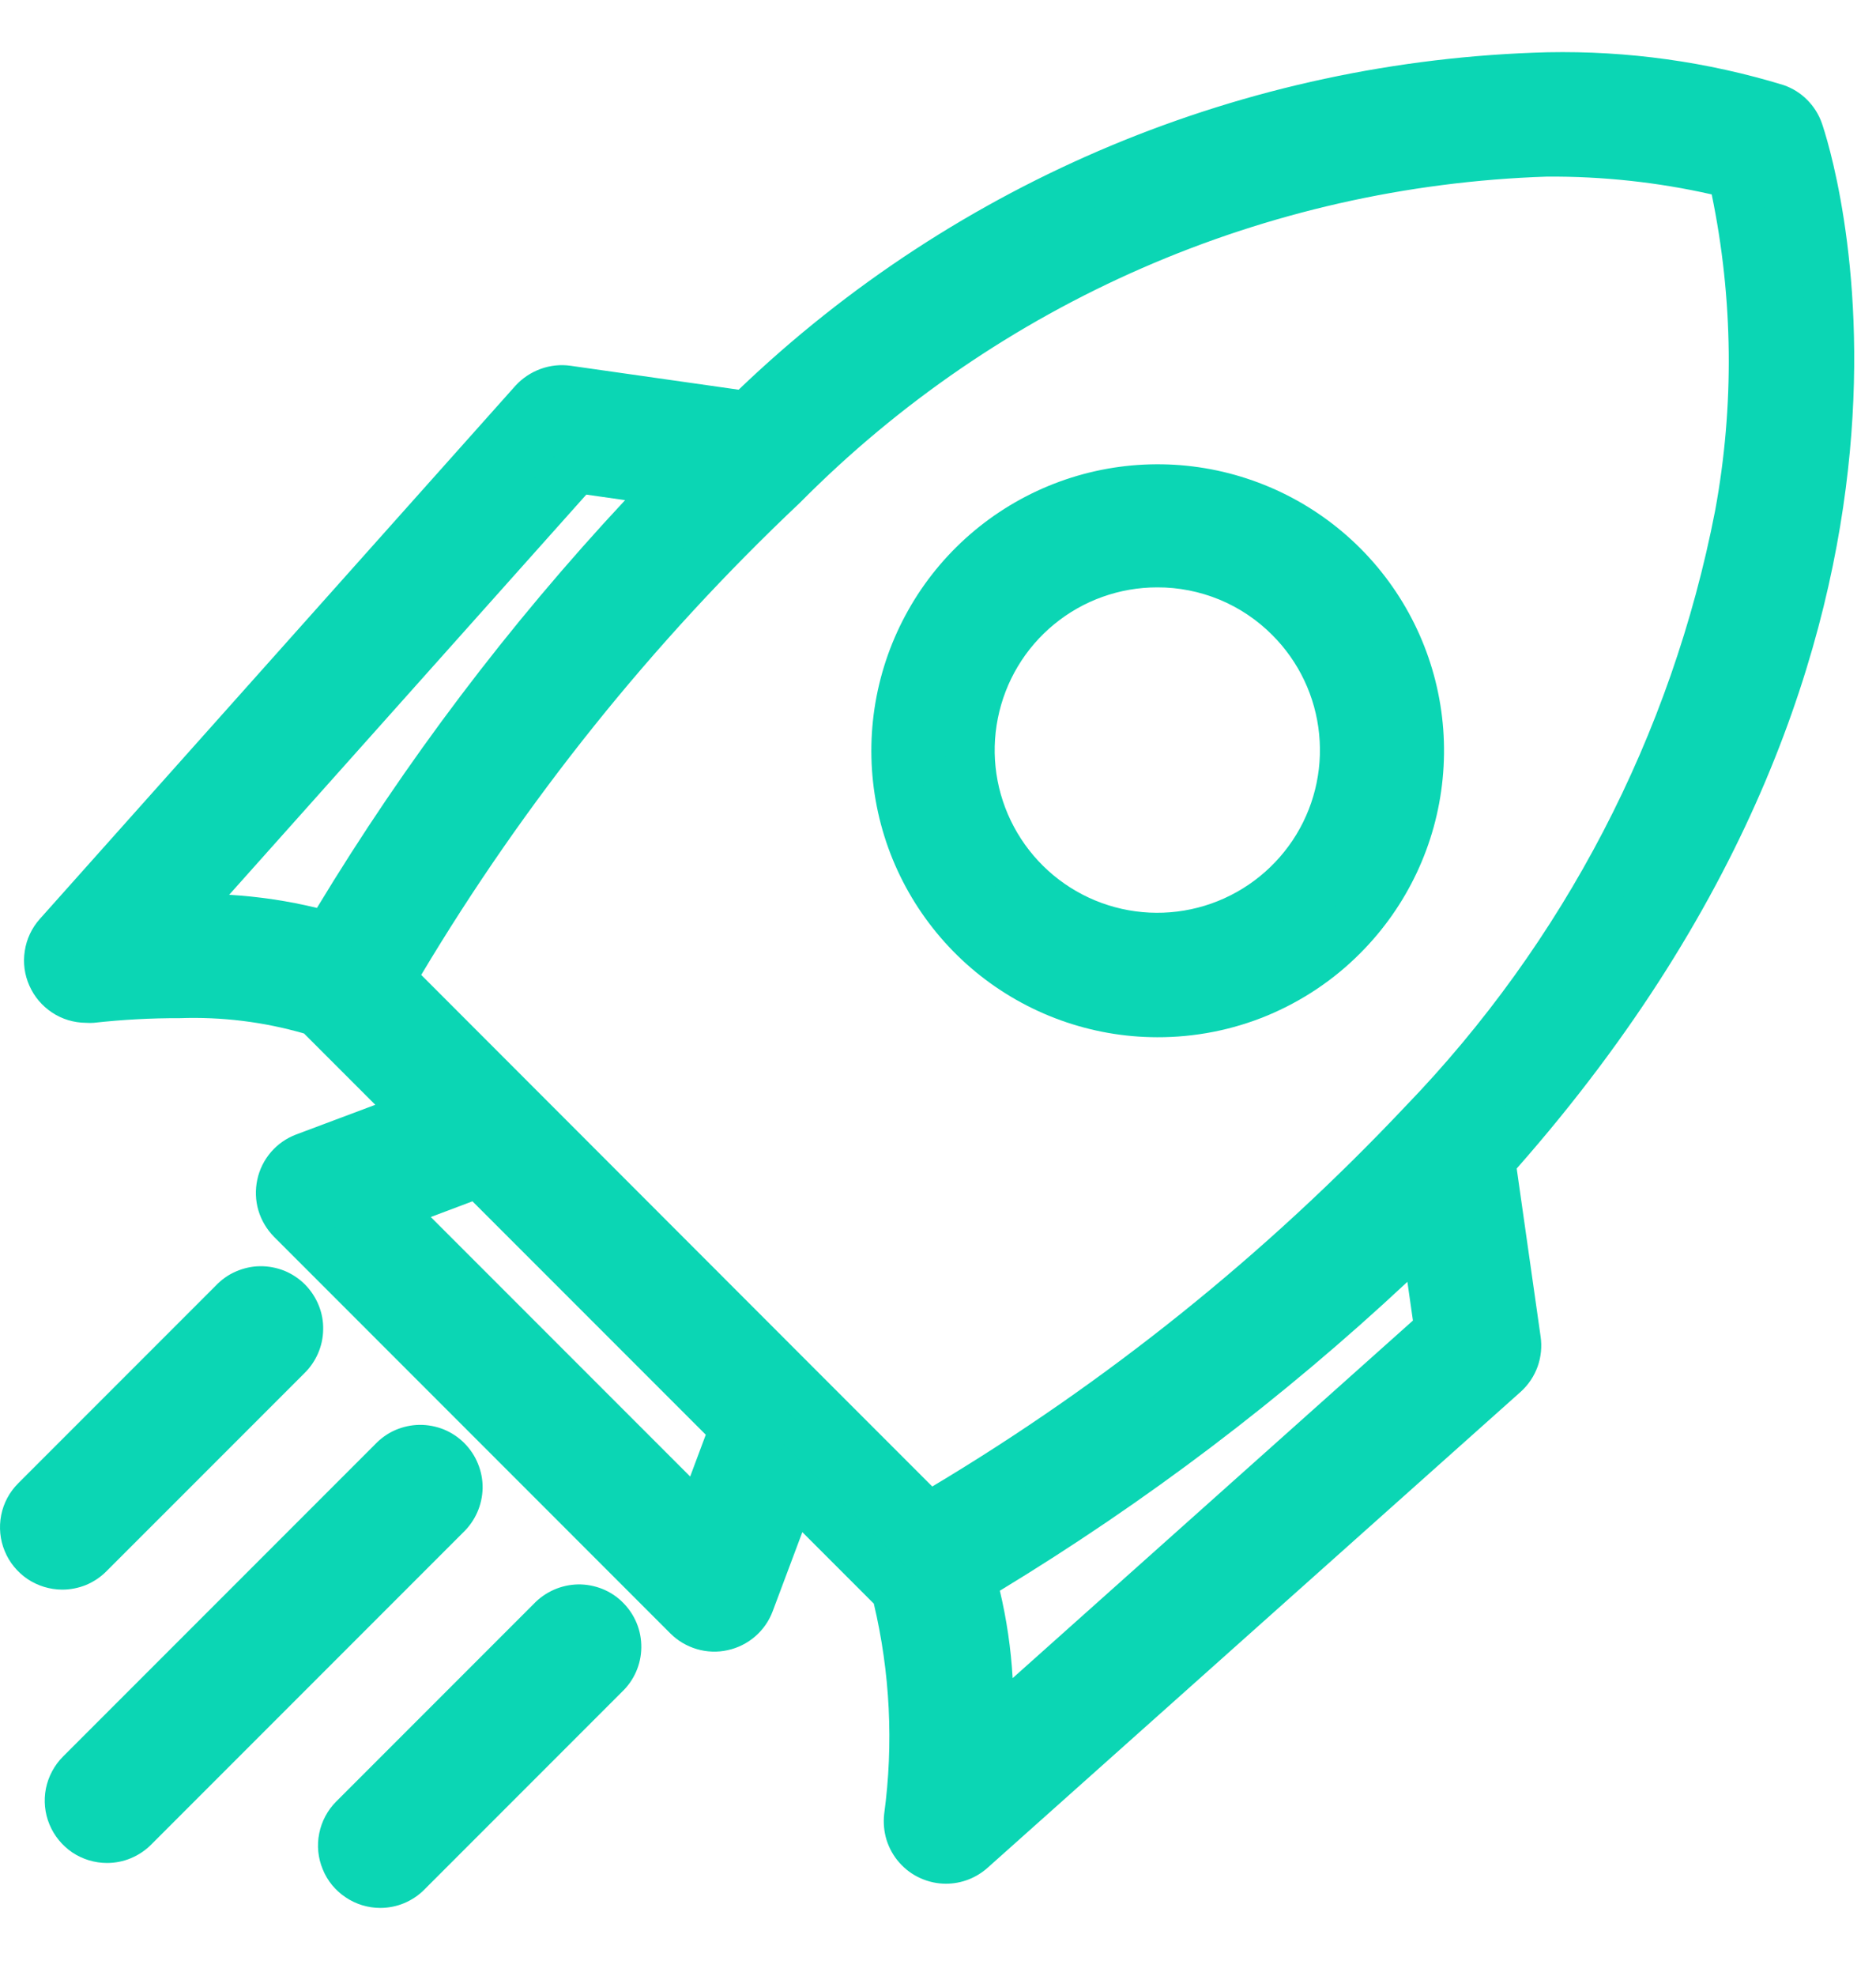 <svg width="19" height="20" viewBox="0 0 19 20" fill="none" xmlns="http://www.w3.org/2000/svg">
<path d="M9.841 5.712C9.469 6.084 9.216 6.558 9.114 7.073C9.011 7.589 9.064 8.124 9.265 8.61C9.466 9.095 9.807 9.511 10.244 9.803C10.682 10.095 11.196 10.251 11.722 10.251C12.247 10.251 12.761 10.095 13.199 9.803C13.636 9.511 13.977 9.095 14.178 8.61C14.379 8.124 14.432 7.589 14.329 7.073C14.227 6.558 13.974 6.084 13.602 5.712C13.103 5.214 12.427 4.934 11.722 4.934C11.016 4.934 10.34 5.214 9.841 5.712ZM13.063 8.934C12.797 9.2 12.459 9.382 12.09 9.455C11.722 9.529 11.339 9.491 10.992 9.348C10.645 9.204 10.348 8.961 10.139 8.648C9.93 8.335 9.818 7.968 9.818 7.592C9.818 7.216 9.93 6.849 10.139 6.536C10.348 6.223 10.645 5.98 10.992 5.836C11.339 5.693 11.722 5.655 12.09 5.729C12.459 5.802 12.797 5.984 13.063 6.25C13.418 6.606 13.618 7.089 13.618 7.592C13.618 8.095 13.418 8.578 13.063 8.934Z" fill="#0BD6B4"/>
<path d="M11.72 10.5C11.05 10.499 10.4 10.265 9.882 9.839C9.365 9.413 9.01 8.821 8.88 8.163C8.75 7.505 8.852 6.822 9.169 6.231C9.485 5.64 9.997 5.177 10.617 4.92C11.236 4.664 11.926 4.63 12.567 4.825C13.209 5.02 13.764 5.431 14.136 5.988C14.509 6.546 14.677 7.215 14.611 7.883C14.546 8.55 14.251 9.174 13.777 9.649C13.508 9.92 13.187 10.134 12.834 10.281C12.481 10.427 12.102 10.501 11.72 10.5ZM11.72 5.184C11.165 5.185 10.628 5.379 10.199 5.732C9.771 6.086 9.478 6.576 9.371 7.121C9.264 7.666 9.349 8.231 9.612 8.72C9.875 9.209 10.299 9.592 10.812 9.803C11.326 10.015 11.897 10.041 12.428 9.879C12.959 9.717 13.417 9.376 13.724 8.914C14.032 8.451 14.17 7.897 14.114 7.344C14.059 6.792 13.814 6.276 13.42 5.884C13.197 5.661 12.932 5.485 12.64 5.365C12.348 5.245 12.036 5.183 11.72 5.184ZM11.72 9.739C11.224 9.739 10.742 9.566 10.359 9.251C9.975 8.935 9.713 8.497 9.616 8.009C9.52 7.522 9.595 7.016 9.829 6.579C10.064 6.141 10.443 5.798 10.902 5.608C11.361 5.418 11.871 5.393 12.347 5.538C12.822 5.682 13.232 5.987 13.508 6.4C13.784 6.813 13.908 7.309 13.859 7.804C13.81 8.298 13.591 8.76 13.239 9.111C13.04 9.311 12.803 9.469 12.543 9.577C12.282 9.685 12.003 9.74 11.72 9.739ZM11.72 5.946C11.339 5.946 10.97 6.078 10.676 6.32C10.381 6.562 10.18 6.899 10.106 7.272C10.031 7.646 10.089 8.034 10.269 8.37C10.449 8.706 10.739 8.969 11.091 9.115C11.444 9.261 11.835 9.28 12.2 9.169C12.565 9.058 12.879 8.824 13.091 8.508C13.303 8.191 13.398 7.81 13.36 7.431C13.323 7.052 13.155 6.697 12.885 6.428C12.733 6.275 12.551 6.153 12.351 6.07C12.151 5.988 11.937 5.945 11.72 5.946Z" fill="#0BD6B4"/>
<path d="M17.982 1.097C17.782 1.025 12.934 -0.593 7.563 4.214L5.747 3.956C5.685 3.947 5.622 3.954 5.563 3.975C5.504 3.997 5.451 4.032 5.409 4.079L0.59 9.479C0.539 9.537 0.506 9.609 0.497 9.686C0.488 9.762 0.502 9.84 0.538 9.909C0.574 9.977 0.63 10.033 0.698 10.069C0.767 10.105 0.844 10.119 0.921 10.11C1.69 10.006 2.471 10.054 3.221 10.251L4.256 11.286L3.089 11.723C3.029 11.745 2.976 11.782 2.935 11.831C2.893 11.879 2.864 11.937 2.85 11.999C2.837 12.061 2.839 12.126 2.857 12.187C2.875 12.248 2.908 12.304 2.953 12.349L6.967 16.36C7.012 16.405 7.068 16.438 7.129 16.456C7.19 16.474 7.255 16.476 7.317 16.463C7.379 16.449 7.437 16.42 7.486 16.378C7.534 16.337 7.571 16.284 7.593 16.224L8.03 15.057L9.067 16.095C9.262 16.845 9.309 17.627 9.205 18.395C9.196 18.472 9.21 18.55 9.246 18.619C9.282 18.687 9.338 18.744 9.406 18.779C9.475 18.815 9.553 18.83 9.63 18.82C9.707 18.811 9.779 18.778 9.837 18.726L15.237 13.907C15.284 13.865 15.319 13.812 15.341 13.753C15.362 13.694 15.369 13.631 15.36 13.569L15.101 11.753C19.905 6.379 18.287 1.536 18.215 1.331C18.196 1.277 18.165 1.228 18.125 1.188C18.085 1.148 18.036 1.117 17.982 1.098M1.774 9.298L5.842 4.739L6.854 4.883C5.499 6.27 4.314 7.815 3.325 9.483C2.821 9.342 2.298 9.279 1.774 9.296M7.086 15.405L3.909 12.228L4.846 11.877L7.436 14.467L7.086 15.405ZM10.019 17.539C10.033 17.017 9.97 16.495 9.833 15.991C11.501 15 13.045 13.815 14.433 12.459L14.577 13.471L10.019 17.539ZM14.419 11.374C12.946 12.932 11.26 14.275 9.412 15.362L8.145 14.095L3.954 9.907C5.039 8.057 6.381 6.371 7.94 4.898C12.508 0.721 16.634 1.515 17.548 1.762C17.781 2.662 18.555 6.844 14.415 11.373" fill="#0BD6B4"/>
<path d="M9.581 19.069C9.492 19.069 9.404 19.05 9.322 19.013C9.241 18.977 9.168 18.923 9.109 18.856C9.05 18.79 9.006 18.711 8.979 18.626C8.953 18.541 8.945 18.451 8.955 18.362C9.051 17.652 9.015 16.931 8.85 16.234L8.126 15.51L7.826 16.31C7.789 16.409 7.728 16.497 7.648 16.566C7.568 16.635 7.472 16.683 7.369 16.705C7.266 16.728 7.159 16.724 7.057 16.694C6.956 16.664 6.864 16.61 6.789 16.535L2.776 12.521C2.702 12.446 2.647 12.354 2.617 12.253C2.587 12.152 2.584 12.044 2.606 11.941C2.628 11.838 2.676 11.742 2.745 11.662C2.814 11.582 2.902 11.521 3.001 11.484L3.801 11.184L3.079 10.462C2.67 10.344 2.245 10.292 1.819 10.307C1.529 10.306 1.239 10.322 0.95 10.354C0.924 10.356 0.897 10.356 0.87 10.354C0.749 10.353 0.63 10.318 0.529 10.251C0.427 10.184 0.347 10.09 0.298 9.979C0.248 9.868 0.232 9.745 0.251 9.626C0.269 9.506 0.322 9.394 0.403 9.303L5.222 3.903C5.292 3.827 5.38 3.769 5.477 3.734C5.574 3.699 5.679 3.688 5.781 3.703L7.481 3.945C9.692 1.826 12.613 0.608 15.674 0.529C16.484 0.513 17.292 0.625 18.066 0.862C18.155 0.893 18.237 0.944 18.303 1.011C18.37 1.078 18.421 1.159 18.452 1.248C18.523 1.456 20.166 6.379 15.361 11.829L15.603 13.529C15.618 13.631 15.608 13.736 15.573 13.834C15.538 13.931 15.48 14.018 15.403 14.088L10.003 18.907C9.887 19.011 9.737 19.069 9.581 19.069ZM7.929 14.607L9.278 15.956L9.297 16.005C9.502 16.794 9.553 17.615 9.45 18.423C9.447 18.449 9.452 18.476 9.465 18.499C9.477 18.523 9.496 18.542 9.52 18.554C9.543 18.566 9.57 18.571 9.596 18.568C9.623 18.565 9.647 18.554 9.667 18.536L15.067 13.717C15.083 13.703 15.095 13.684 15.103 13.664C15.11 13.644 15.112 13.622 15.109 13.601L14.834 11.67L14.912 11.583C19.621 6.32 18.048 1.611 17.978 1.413C17.972 1.395 17.961 1.378 17.947 1.364C17.934 1.35 17.917 1.339 17.898 1.333C17.177 1.118 16.427 1.017 15.674 1.033C12.696 1.118 9.859 2.322 7.729 4.405L7.642 4.483L5.711 4.208C5.69 4.205 5.668 4.208 5.648 4.215C5.628 4.223 5.61 4.235 5.595 4.251L0.776 9.643C0.76 9.661 0.749 9.683 0.745 9.708C0.741 9.732 0.744 9.757 0.754 9.779C0.764 9.802 0.78 9.822 0.8 9.836C0.821 9.85 0.845 9.858 0.87 9.858H0.889C1.198 9.823 1.509 9.806 1.819 9.807C2.324 9.787 2.829 9.857 3.309 10.014L3.358 10.033L4.705 11.379L3.175 11.952C3.155 11.96 3.137 11.972 3.122 11.989C3.108 12.005 3.098 12.025 3.093 12.047C3.089 12.068 3.089 12.09 3.095 12.111C3.102 12.132 3.113 12.152 3.128 12.167L7.142 16.179C7.154 16.191 7.169 16.201 7.184 16.207C7.2 16.214 7.217 16.217 7.234 16.217C7.261 16.217 7.287 16.209 7.309 16.194C7.331 16.179 7.348 16.157 7.357 16.132L7.929 14.607ZM9.766 18.101L9.771 17.536C9.784 17.039 9.726 16.544 9.596 16.064L9.536 15.879L9.702 15.779C11.352 14.797 12.88 13.622 14.252 12.279L14.606 11.925L14.84 13.565L9.766 18.101ZM10.126 16.101C10.195 16.392 10.239 16.689 10.256 16.988L14.31 13.368L14.254 12.976C12.989 14.158 11.604 15.207 10.123 16.105L10.126 16.101ZM7.186 15.851L3.457 12.129L4.909 11.586L7.727 14.404L7.186 15.851ZM4.363 12.32L6.99 14.947L7.148 14.524L4.785 12.161L4.363 12.32ZM9.366 15.679L3.638 9.945L3.738 9.777C4.835 7.907 6.191 6.202 7.766 4.713C9.865 2.604 12.692 1.378 15.666 1.287C16.321 1.281 16.974 1.359 17.608 1.52L17.749 1.558L17.785 1.699C18.056 2.864 18.084 4.073 17.866 5.249C17.41 7.619 16.274 9.805 14.598 11.541C13.11 13.118 11.406 14.478 9.537 15.579L9.366 15.679ZM8.319 13.925L9.442 15.048C11.206 13.994 12.816 12.701 14.227 11.207C15.838 9.541 16.93 7.443 17.371 5.168C17.566 4.109 17.554 3.022 17.336 1.968C16.788 1.844 16.228 1.784 15.666 1.788C12.816 1.882 10.11 3.062 8.103 5.088C6.61 6.497 5.319 8.106 4.266 9.869L8.319 13.925ZM3.437 9.779L3.25 9.721C2.809 9.597 2.352 9.537 1.893 9.544H1.778L1.206 9.555L5.744 4.473L7.384 4.707L7.03 5.061C5.689 6.434 4.517 7.961 3.538 9.612L3.437 9.779ZM2.321 9.058C2.621 9.076 2.918 9.12 3.21 9.191C4.105 7.711 5.151 6.327 6.331 5.063L5.938 5.007L2.321 9.058Z" fill="#0BD6B4"/>
<path d="M0.359 15.73C0.431 15.801 0.527 15.841 0.628 15.841C0.729 15.841 0.826 15.801 0.897 15.73L2.897 13.73C2.962 13.657 2.997 13.563 2.994 13.465C2.992 13.368 2.952 13.275 2.883 13.206C2.814 13.137 2.721 13.098 2.624 13.095C2.527 13.092 2.432 13.127 2.359 13.192L0.359 15.192C0.288 15.263 0.248 15.36 0.248 15.461C0.248 15.562 0.288 15.659 0.359 15.73Z" fill="#0BD6B4"/>
<path d="M0.629 16.092C0.504 16.091 0.383 16.054 0.279 15.985C0.176 15.915 0.095 15.817 0.048 15.702C0 15.587 -0.012 15.461 0.012 15.338C0.036 15.216 0.096 15.104 0.184 15.016L2.184 13.016C2.242 12.955 2.311 12.905 2.388 12.872C2.466 12.838 2.549 12.819 2.633 12.818C2.718 12.817 2.802 12.833 2.88 12.864C2.958 12.896 3.029 12.943 3.089 13.003C3.148 13.063 3.195 13.134 3.227 13.212C3.259 13.29 3.275 13.374 3.273 13.458C3.272 13.543 3.254 13.626 3.22 13.703C3.186 13.78 3.137 13.85 3.076 13.908L1.076 15.908C1.017 15.967 0.947 16.013 0.871 16.045C0.794 16.076 0.712 16.092 0.629 16.092ZM2.629 13.327C2.612 13.327 2.595 13.33 2.579 13.337C2.563 13.343 2.549 13.353 2.537 13.365L0.537 15.365C0.512 15.39 0.498 15.423 0.498 15.457C0.498 15.492 0.512 15.525 0.537 15.55C0.562 15.574 0.595 15.587 0.629 15.587C0.664 15.587 0.697 15.574 0.722 15.55L2.722 13.55C2.74 13.532 2.752 13.508 2.757 13.483C2.762 13.458 2.759 13.432 2.749 13.408C2.74 13.384 2.723 13.364 2.702 13.35C2.68 13.335 2.654 13.327 2.629 13.327Z" fill="#0BD6B4"/>
<path d="M3.975 14.799L0.815 17.959C0.75 18.032 0.715 18.126 0.718 18.224C0.721 18.321 0.76 18.414 0.829 18.483C0.898 18.552 0.991 18.591 1.088 18.594C1.186 18.597 1.28 18.562 1.353 18.497L4.513 15.337C4.578 15.264 4.613 15.17 4.61 15.072C4.607 14.975 4.567 14.882 4.499 14.813C4.43 14.745 4.337 14.705 4.24 14.702C4.142 14.699 4.048 14.734 3.975 14.799Z" fill="#0BD6B4"/>
<path d="M1.084 18.859C0.959 18.859 0.837 18.822 0.733 18.753C0.63 18.683 0.549 18.585 0.501 18.469C0.453 18.354 0.441 18.227 0.465 18.105C0.49 17.983 0.55 17.87 0.638 17.782L3.798 14.622C3.856 14.561 3.925 14.511 4.003 14.477C4.08 14.444 4.163 14.425 4.248 14.424C4.332 14.423 4.416 14.439 4.494 14.47C4.572 14.502 4.643 14.549 4.703 14.609C4.762 14.669 4.81 14.74 4.841 14.818C4.873 14.896 4.889 14.98 4.888 15.064C4.886 15.149 4.868 15.232 4.834 15.309C4.8 15.386 4.751 15.456 4.69 15.514L1.53 18.674C1.471 18.733 1.402 18.779 1.325 18.811C1.249 18.843 1.167 18.859 1.084 18.859ZM4.244 14.937C4.227 14.937 4.21 14.94 4.194 14.947C4.178 14.953 4.164 14.963 4.152 14.975L0.992 18.135C0.967 18.16 0.954 18.193 0.954 18.227C0.954 18.262 0.967 18.295 0.992 18.32C1.017 18.344 1.05 18.357 1.084 18.357C1.119 18.357 1.152 18.344 1.177 18.32L4.337 15.16C4.355 15.142 4.367 15.118 4.372 15.093C4.377 15.068 4.374 15.042 4.365 15.018C4.355 14.994 4.338 14.974 4.317 14.96C4.296 14.945 4.269 14.937 4.244 14.937Z" fill="#0BD6B4"/>
<path d="M5.585 16.414L3.585 18.414C3.52 18.487 3.486 18.581 3.488 18.679C3.491 18.776 3.531 18.869 3.6 18.938C3.669 19.006 3.761 19.046 3.859 19.049C3.956 19.052 4.051 19.017 4.123 18.952L6.123 16.952C6.162 16.917 6.193 16.875 6.215 16.828C6.237 16.781 6.249 16.73 6.25 16.679C6.252 16.627 6.242 16.575 6.223 16.527C6.204 16.479 6.175 16.435 6.139 16.399C6.102 16.362 6.058 16.333 6.01 16.314C5.962 16.295 5.911 16.286 5.859 16.287C5.807 16.289 5.756 16.301 5.709 16.323C5.662 16.344 5.62 16.375 5.585 16.414Z" fill="#0BD6B4"/>
<path d="M3.851 19.314C3.727 19.314 3.605 19.277 3.501 19.207C3.397 19.138 3.316 19.04 3.269 18.924C3.221 18.809 3.208 18.682 3.233 18.56C3.257 18.438 3.317 18.325 3.405 18.237L5.405 16.237C5.463 16.176 5.533 16.127 5.61 16.093C5.687 16.059 5.771 16.041 5.855 16.039C5.939 16.038 6.023 16.054 6.101 16.085C6.18 16.117 6.251 16.164 6.31 16.224C6.37 16.284 6.417 16.355 6.449 16.433C6.481 16.511 6.496 16.595 6.495 16.679C6.494 16.764 6.476 16.847 6.442 16.924C6.408 17.001 6.359 17.071 6.297 17.129L4.297 19.129C4.239 19.188 4.169 19.234 4.093 19.266C4.016 19.298 3.934 19.314 3.851 19.314ZM5.851 16.548C5.834 16.548 5.817 16.551 5.802 16.558C5.786 16.564 5.771 16.574 5.759 16.586L3.759 18.586C3.735 18.611 3.721 18.644 3.721 18.678C3.721 18.713 3.735 18.747 3.759 18.771C3.784 18.795 3.817 18.808 3.852 18.808C3.886 18.808 3.919 18.795 3.944 18.771L5.944 16.771C5.962 16.753 5.975 16.729 5.98 16.704C5.985 16.679 5.982 16.653 5.972 16.629C5.962 16.605 5.946 16.585 5.924 16.57C5.903 16.556 5.877 16.548 5.851 16.548Z" fill="#0BD6B4"/>
</svg>
